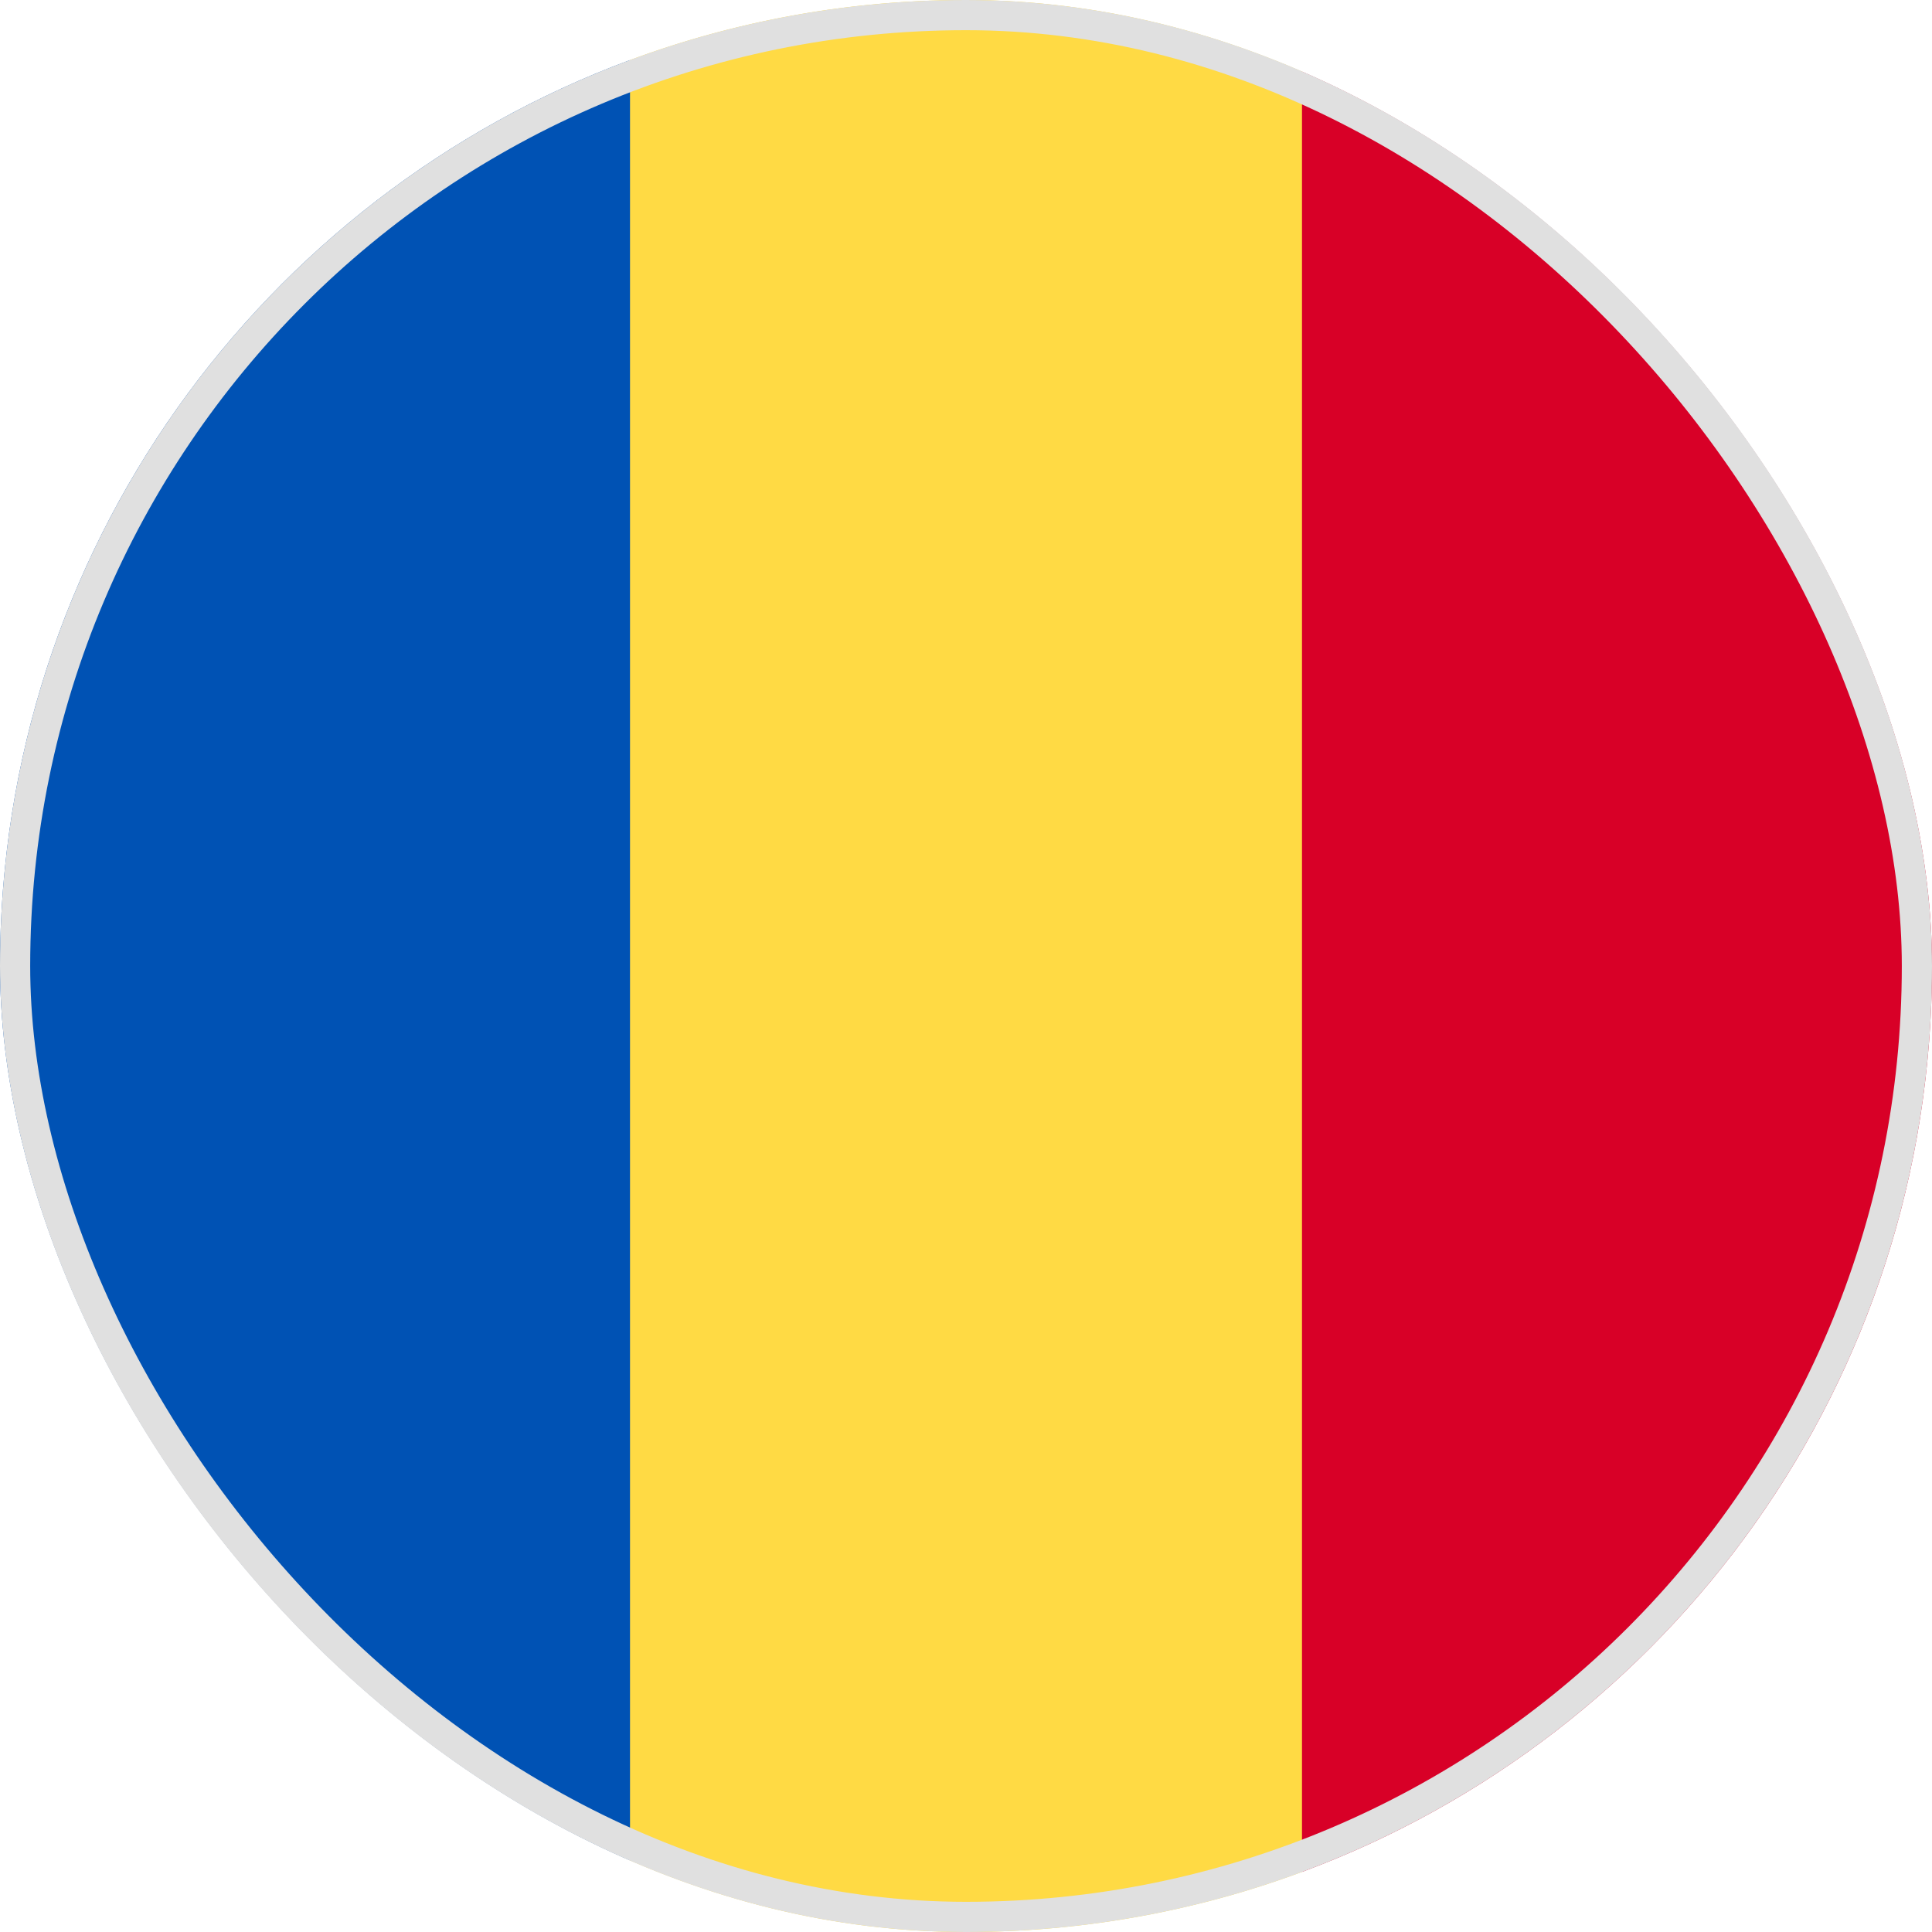 <svg xmlns="http://www.w3.org/2000/svg" fill="none" viewBox="0 0 32 32"><g clip-path="url(#a)"><path fill="#FFDA44" d="M16 0c-1.957 0-3.832.352-5.565.995L9.739 16l.696 15.005c1.733.643 3.608.995 5.565.995s3.832-.352 5.565-.995L22.261 16 21.565.995A16 16 0 0 0 16 0"/><path fill="#D80027" d="M32 16C32 9.12 27.658 3.256 21.565.995v30.01C27.658 28.745 32 22.88 32 16"/><path fill="#0052B4" d="M10.435 31.005V.995C4.342 3.255 0 9.121 0 16s4.342 12.744 10.435 15.005"/></g><rect width="31.5" height="31.5" x=".25" y=".25" stroke="#E0E0E0" stroke-width=".5" rx="15.75"/><defs><clipPath id="a"><rect width="32" height="32" fill="#fff" rx="16"/></clipPath></defs></svg>